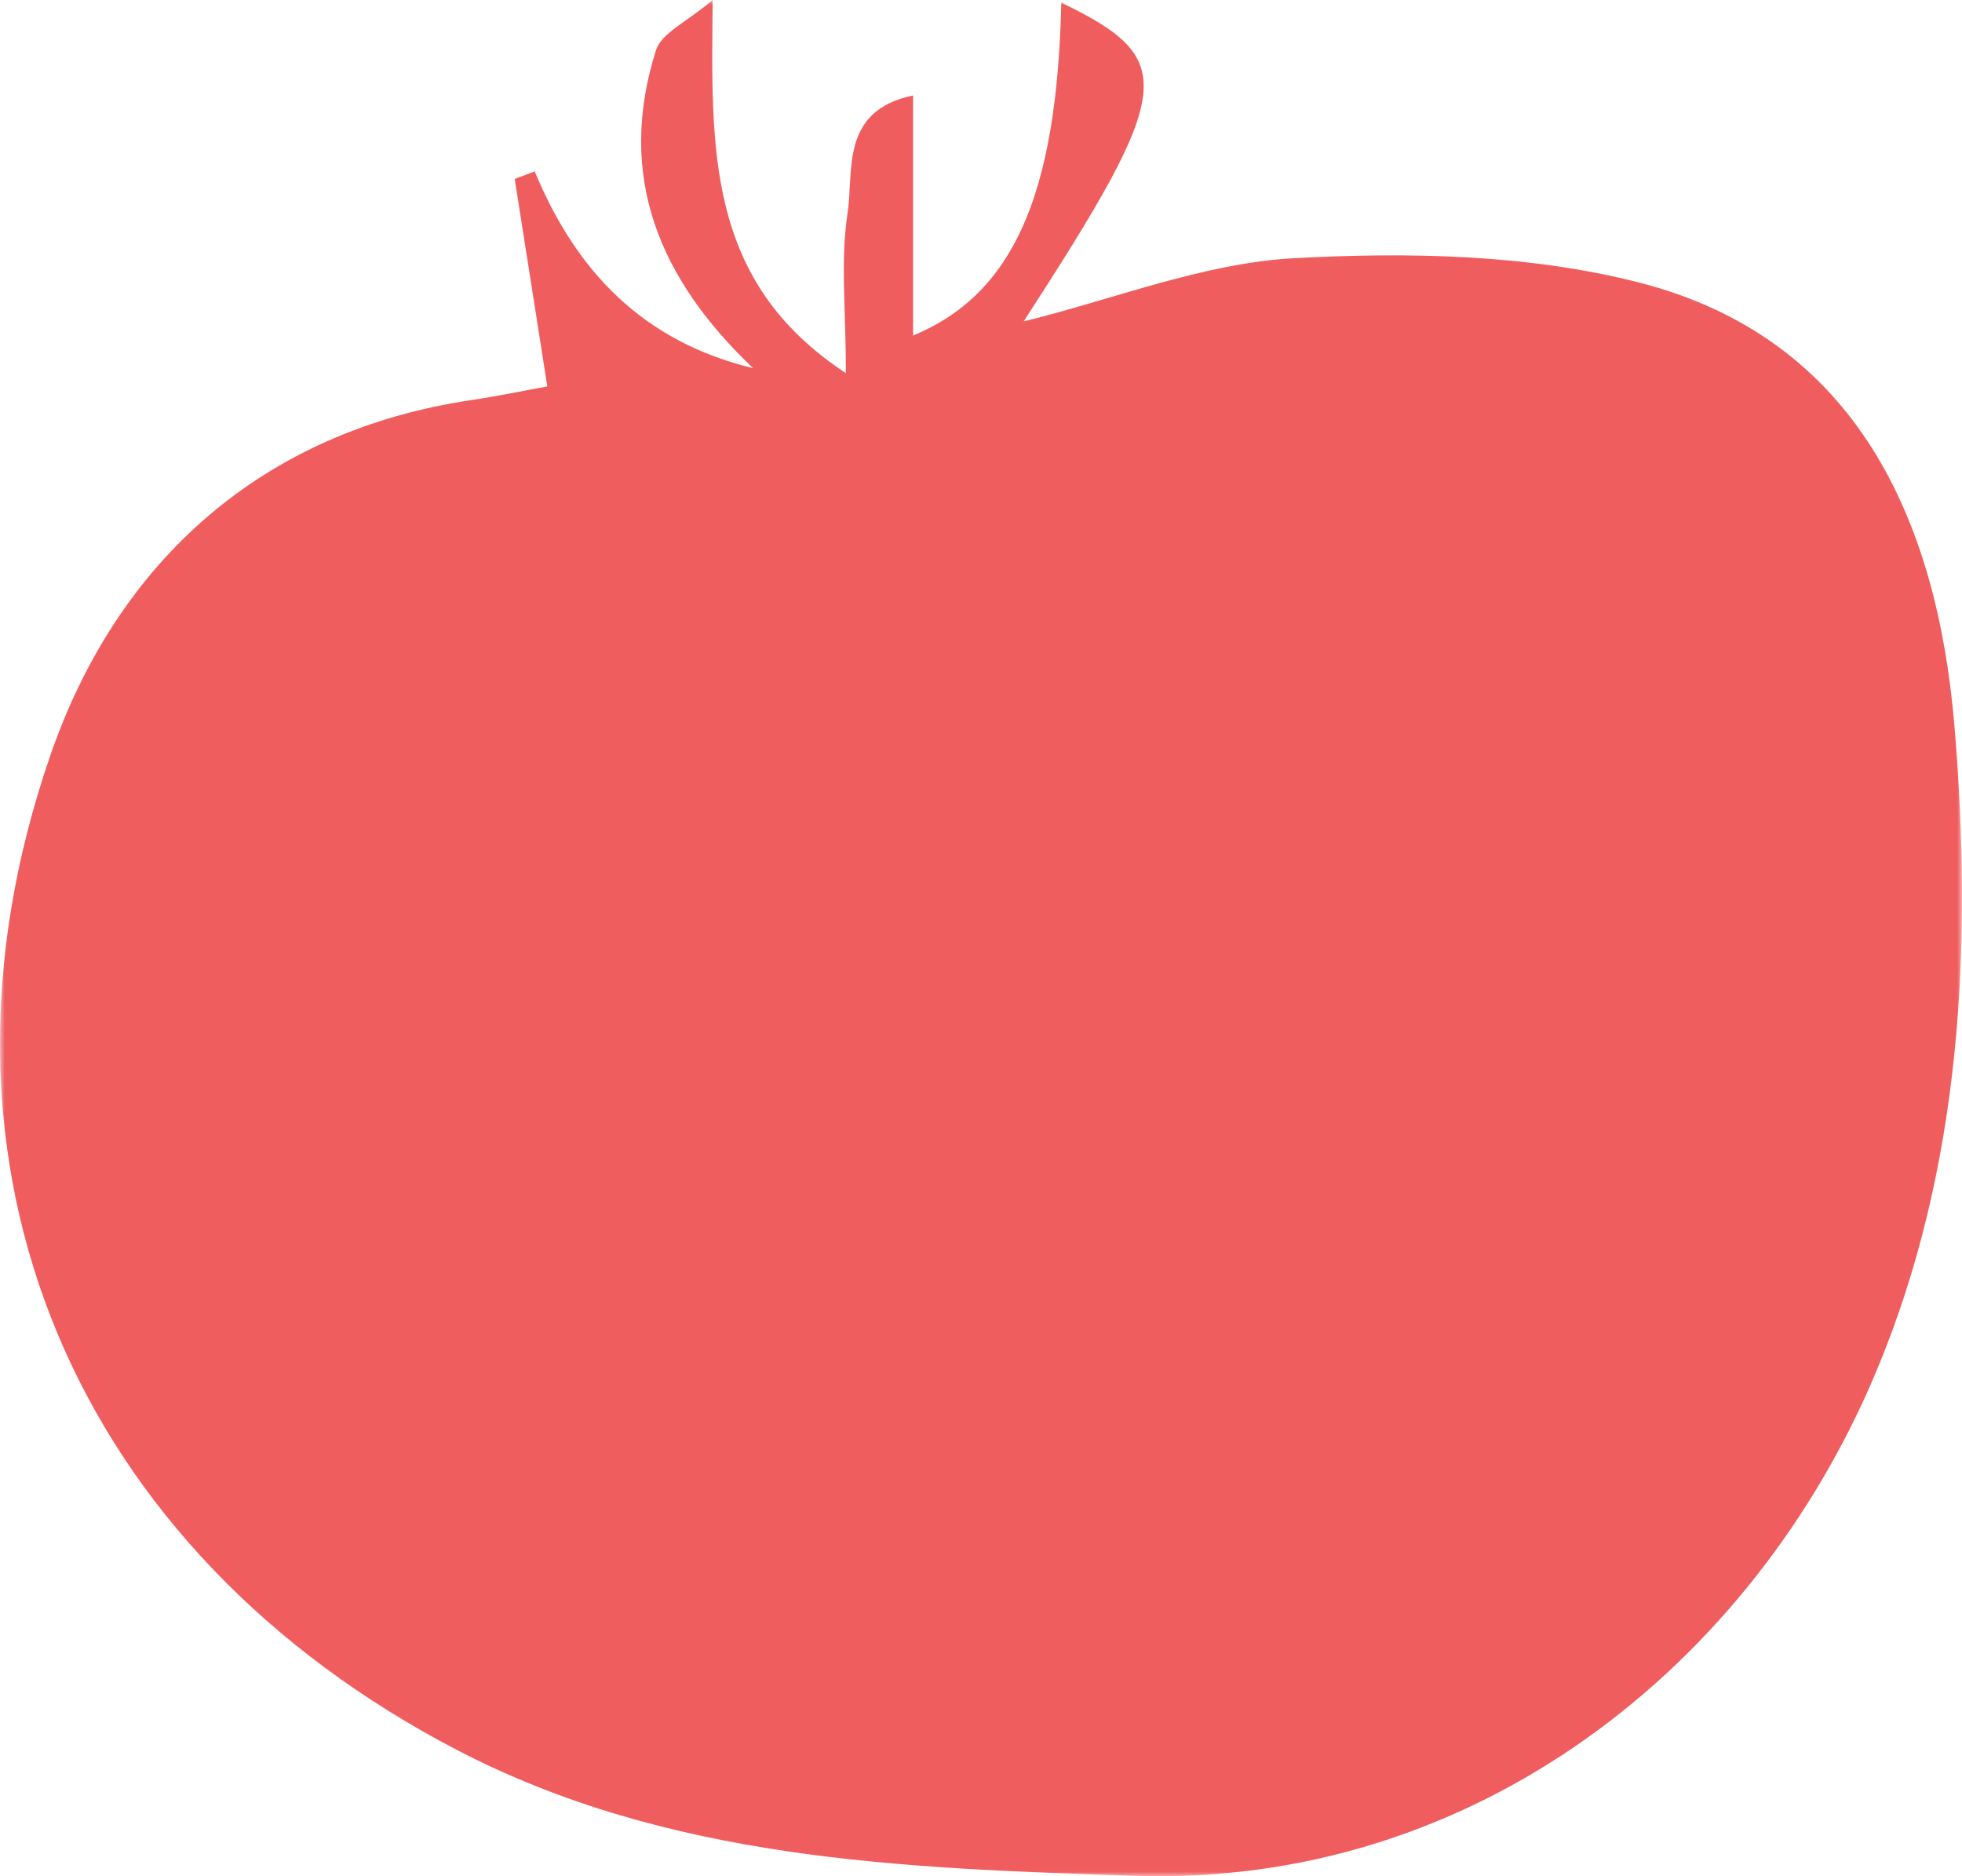 <?xml version="1.0" encoding="UTF-8"?>
<svg width="205px" height="196px" viewBox="0 0 205 196" version="1.1" xmlns="http://www.w3.org/2000/svg" xmlns:xlink="http://www.w3.org/1999/xlink">
    <!-- Generator: Sketch 48.1 (47250) - http://www.bohemiancoding.com/sketch -->
    <title>Page 1</title>
    <desc>Created with Sketch.</desc>
    <defs>
        <polygon id="path-1" points="0 0 205 1.16455479e-13 205 196 0 196 0 1.16455479e-13"></polygon>
    </defs>
    <g id="HOME-ROLL-LEFT" stroke="none" stroke-width="1" fill="none" fill-rule="evenodd" transform="translate(-451, -573)">
        <g id="Page-1" transform="translate(451, 573)">
            <mask id="mask-2" fill="white">
                <use xlink:href="#path-1"></use>
            </mask>
            <g id="Clip-2"></g>
            <path d="M57.187,40.37 C55.927,32.352 54.854,25.521 53.781,18.69 C54.477,18.43 55.174,18.168 55.87,17.907 C60.223,28.408 67.238,35.693 78.691,38.464 C68.857,29.125 64.383,18.397 68.537,5.258 C69.116,3.427 71.785,2.292 74.462,0 C74.339,15.46 73.669,29.322 88.382,38.981 C88.382,32.261 87.808,27.186 88.551,22.324 C89.232,17.874 87.746,11.561 95.404,9.976 L95.404,35.056 C105.868,30.712 110.434,20.373 110.891,0.274 C123.107,6.205 122.77,9.178 106.958,33.578 C116.524,31.218 125.786,27.482 135.214,26.973 C147.177,26.325 159.695,26.562 171.225,29.506 C193.968,35.313 202.409,54.309 204.211,75.857 C206.116,98.652 205.004,121.846 196.061,143.224 C183.103,174.2 153.949,197.106 118.581,195.959 C94.26,195.169 69.861,194.345 47.66,182.77 C8.166,162.176 -9.713,122.276 5.259,78.913 C12.234,58.71 27.326,45.022 49.342,41.781 C51.797,41.419 54.231,40.906 57.187,40.37" id="Fill-1" fill="#F05D5F" mask="url(#mask-2)"></path>
        </g>
    </g>
</svg>